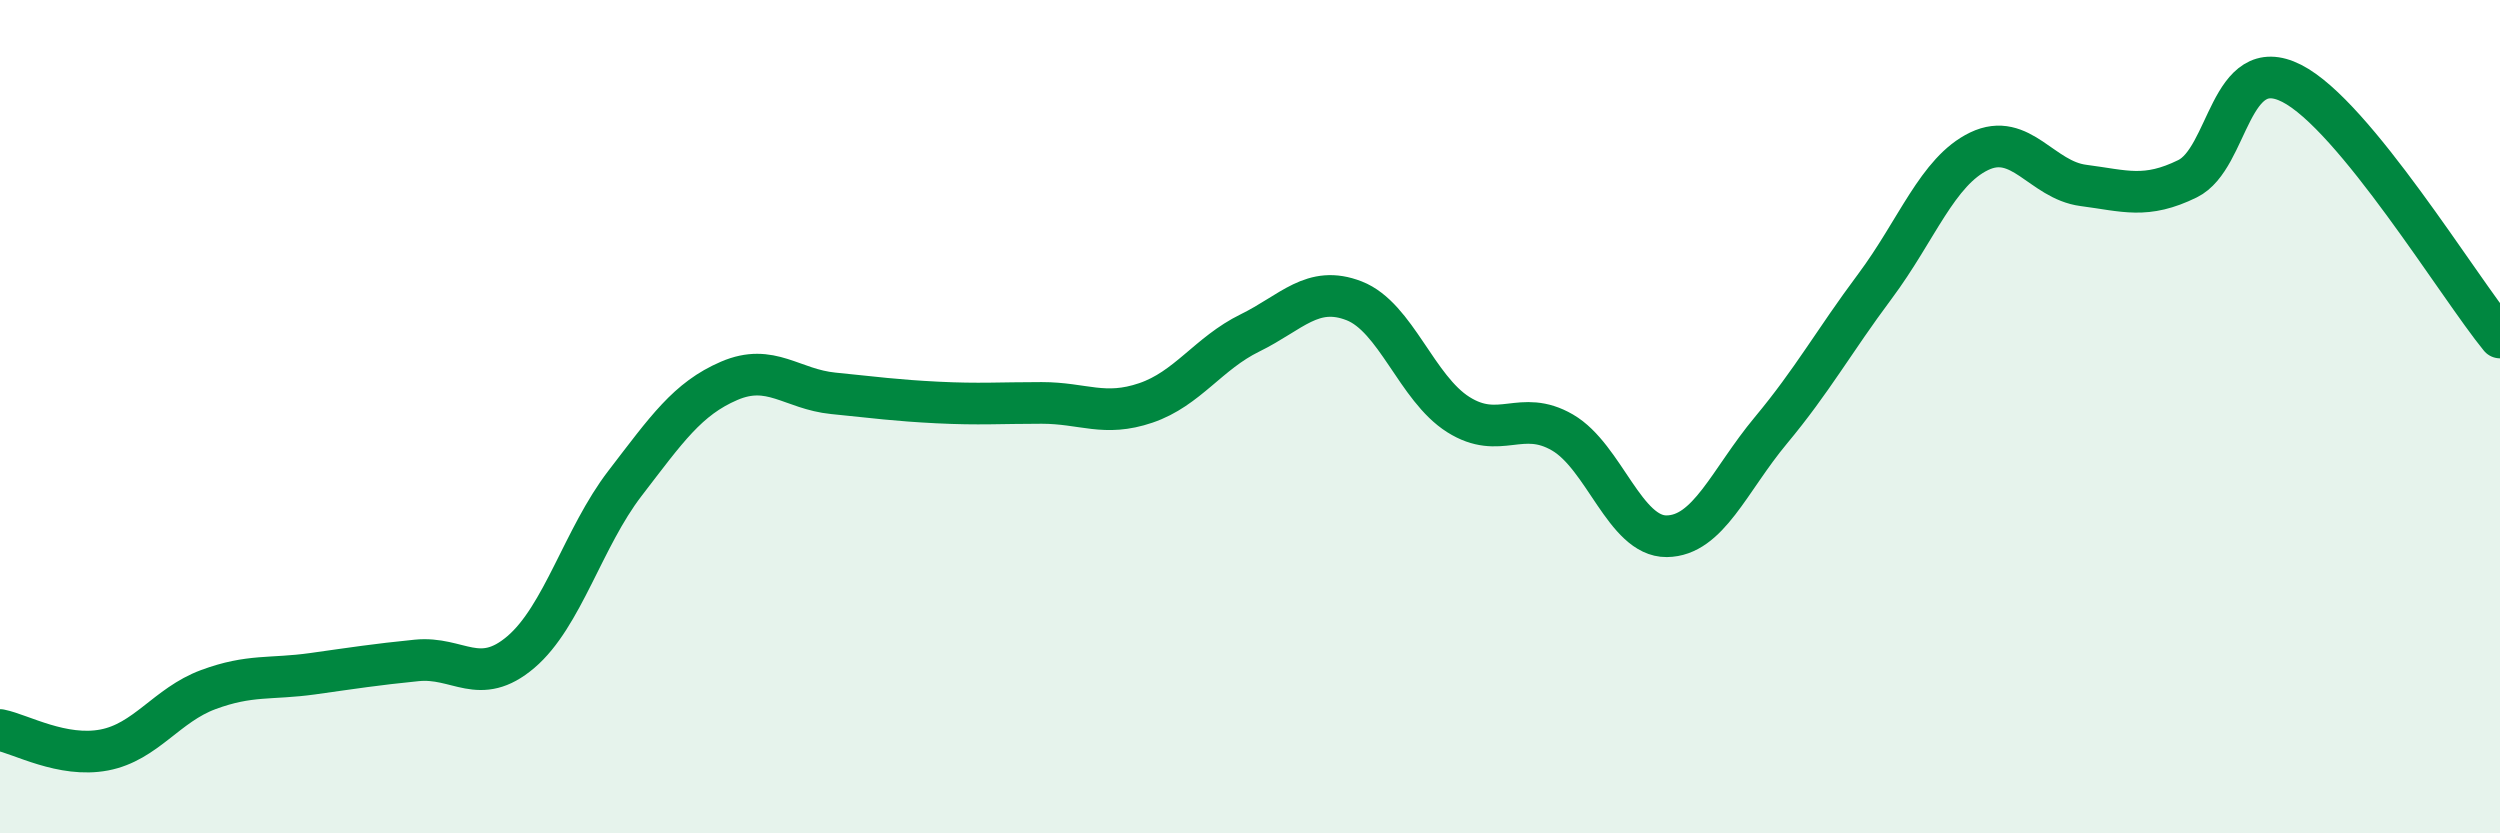 
    <svg width="60" height="20" viewBox="0 0 60 20" xmlns="http://www.w3.org/2000/svg">
      <path
        d="M 0,17.52 C 0.5,17.62 1.5,18.19 2.5,18 C 3.5,17.81 4,16.92 5,16.55 C 6,16.18 6.5,16.31 7.5,16.17 C 8.5,16.03 9,15.95 10,15.85 C 11,15.75 11.5,16.5 12.5,15.65 C 13.5,14.8 14,12.9 15,11.6 C 16,10.3 16.5,9.57 17.5,9.14 C 18.5,8.71 19,9.34 20,9.44 C 21,9.54 21.5,9.61 22.5,9.66 C 23.5,9.71 24,9.67 25,9.67 C 26,9.67 26.5,10.01 27.5,9.67 C 28.5,9.33 29,8.48 30,7.99 C 31,7.5 31.5,6.83 32.5,7.22 C 33.5,7.61 34,9.32 35,9.95 C 36,10.58 36.5,9.8 37.5,10.38 C 38.5,10.96 39,12.88 40,12.87 C 41,12.86 41.5,11.53 42.5,10.33 C 43.5,9.13 44,8.21 45,6.87 C 46,5.53 46.5,4.11 47.5,3.63 C 48.5,3.15 49,4.32 50,4.45 C 51,4.58 51.5,4.78 52.5,4.29 C 53.5,3.8 53.5,1.24 55,2 C 56.5,2.76 59,6.88 60,8.1L60 20L0 20Z"
        fill="#008740"
        opacity="0.1"
        stroke-linecap="round"
        stroke-linejoin="round"
      />
      <path
        d="M 0,17.52 C 0.5,17.62 1.5,18.19 2.5,18 C 3.5,17.81 4,16.92 5,16.55 C 6,16.18 6.5,16.31 7.5,16.17 C 8.5,16.03 9,15.95 10,15.85 C 11,15.75 11.5,16.5 12.5,15.65 C 13.5,14.8 14,12.9 15,11.6 C 16,10.3 16.5,9.57 17.5,9.14 C 18.5,8.71 19,9.34 20,9.44 C 21,9.54 21.5,9.61 22.5,9.66 C 23.5,9.71 24,9.67 25,9.67 C 26,9.67 26.5,10.01 27.5,9.67 C 28.5,9.33 29,8.48 30,7.99 C 31,7.5 31.5,6.83 32.5,7.22 C 33.5,7.61 34,9.32 35,9.95 C 36,10.58 36.5,9.8 37.5,10.38 C 38.5,10.96 39,12.88 40,12.87 C 41,12.86 41.5,11.53 42.5,10.33 C 43.5,9.13 44,8.21 45,6.87 C 46,5.53 46.5,4.11 47.5,3.63 C 48.5,3.15 49,4.32 50,4.45 C 51,4.58 51.5,4.78 52.5,4.29 C 53.5,3.8 53.5,1.24 55,2 C 56.5,2.76 59,6.88 60,8.1"
        stroke="#008740"
        stroke-width="1"
        fill="none"
        stroke-linecap="round"
        stroke-linejoin="round"
      />
    </svg>
  
